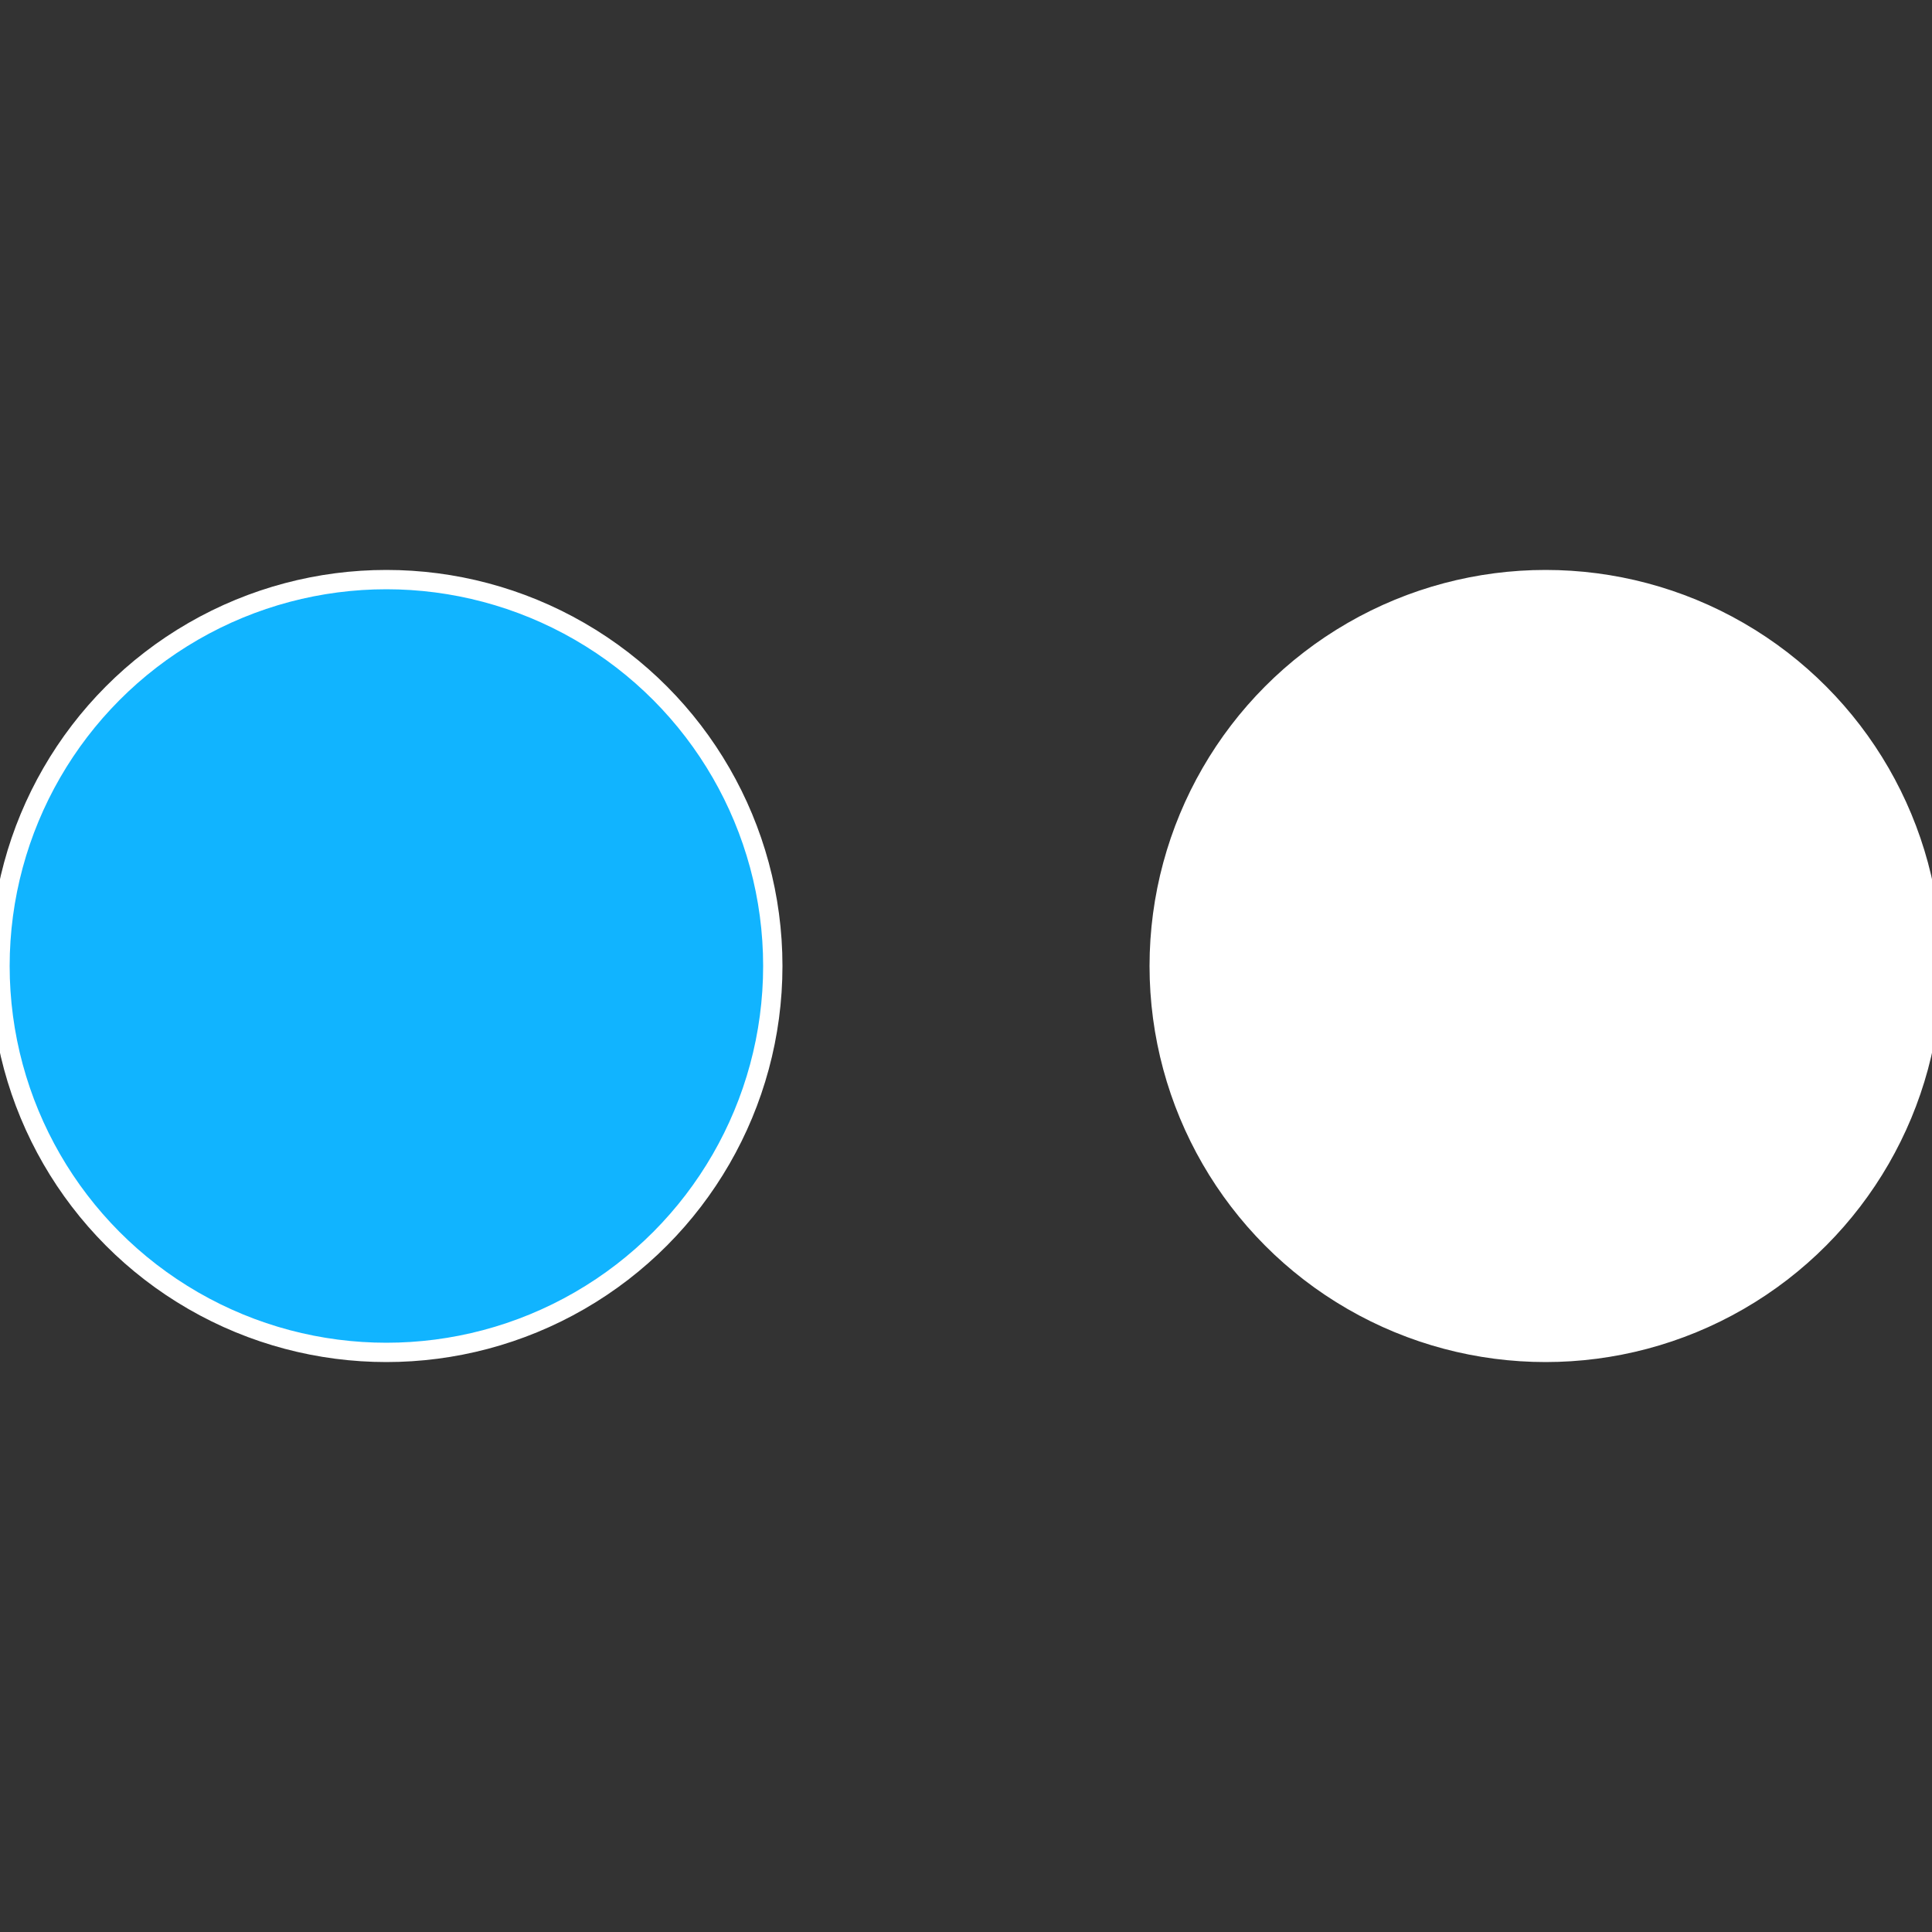 <?xml version="1.0" standalone="no"?>
<svg width="500" height="500" viewBox="-1 -1 2 2" xmlns="http://www.w3.org/2000/svg">
 
                <rect x="-1" y="-1" width="2" height="2" fill="#333333" stroke="none"/>
 
                <circle cx="0.6" cy="0" r="0.4" fill="#ffffffffffffef791bb11b4" stroke="#fff" stroke-width="1%" />
             
                <circle cx="-0.6" cy="7.3478807948841E-17" r="0.4" fill="#11b4ffffffffffffff72ffffffffffffef79" stroke="#fff" stroke-width="1%" />
            </svg>
